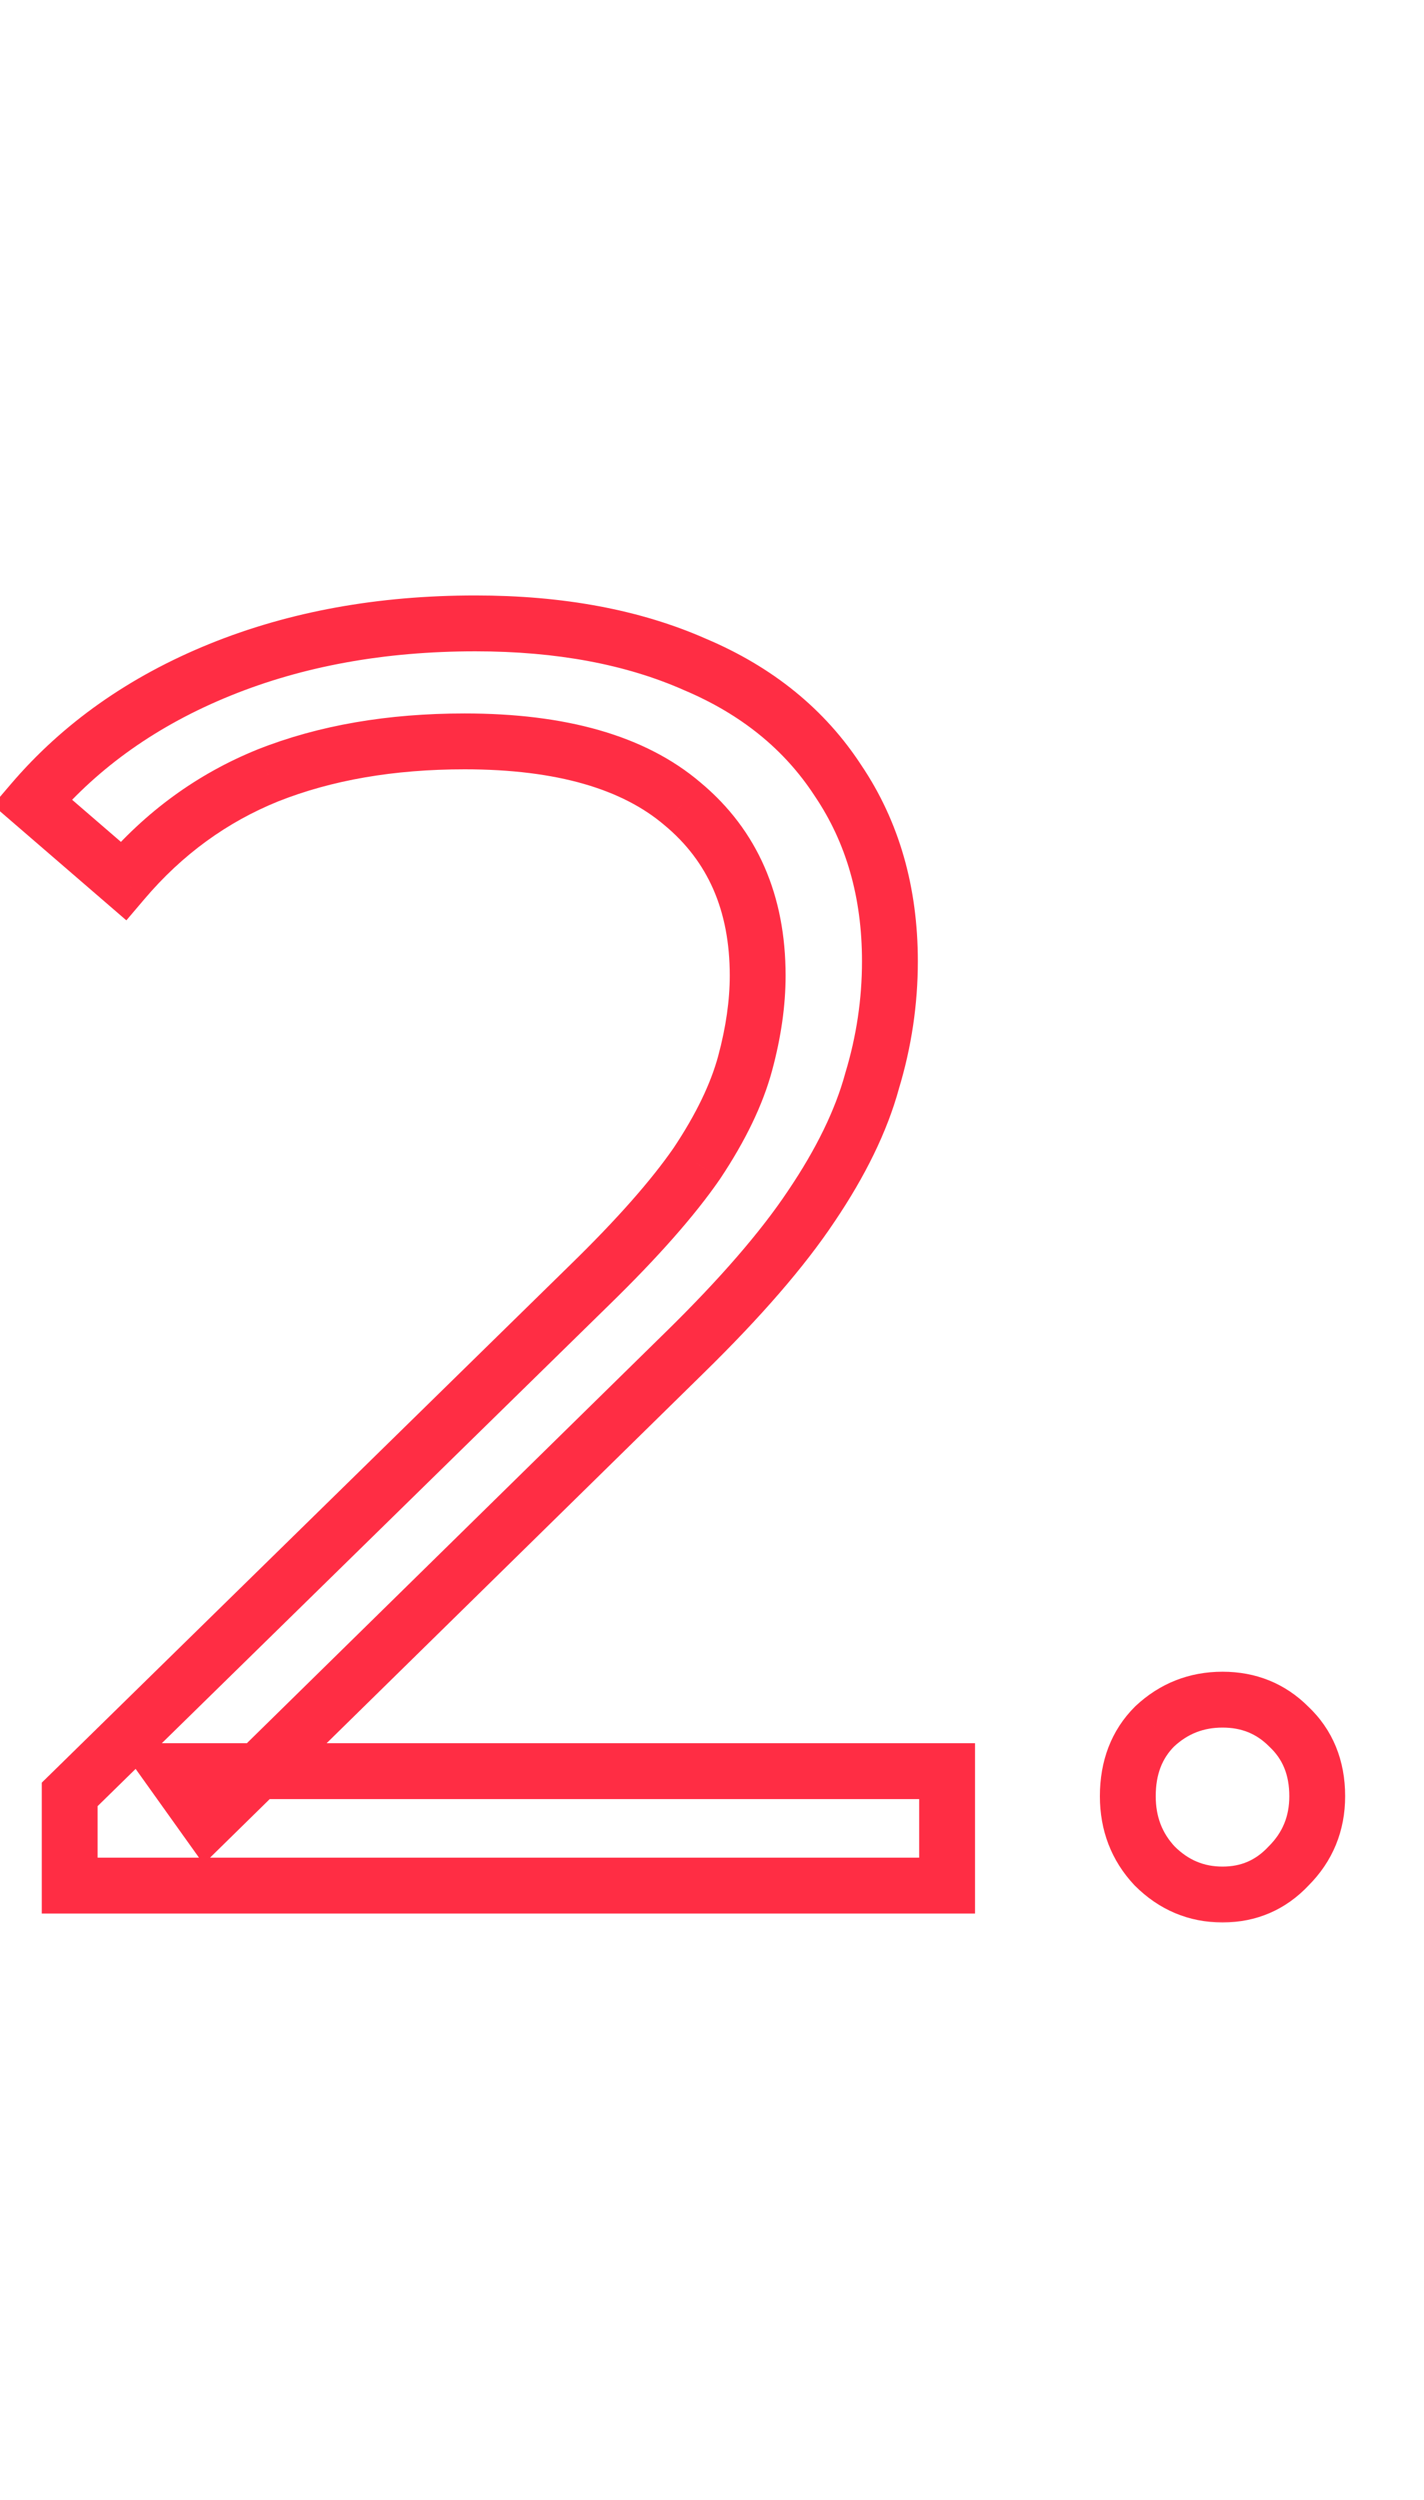 <?xml version="1.0" encoding="UTF-8"?> <svg xmlns="http://www.w3.org/2000/svg" width="102" height="179" viewBox="0 0 102 179" fill="none"><mask id="path-1-outside-1_137_9" maskUnits="userSpaceOnUse" x="-1" y="42" width="98" height="96" fill="black"><rect fill="white" x="-1" y="42" width="98" height="96"></rect><path d="M4.992 135V128.472L42.24 91.992C45.653 88.664 48.213 85.763 49.92 83.288C51.627 80.728 52.779 78.339 53.376 76.12C53.973 73.901 54.272 71.811 54.272 69.848C54.272 64.643 52.48 60.547 48.896 57.56C45.397 54.573 40.192 53.08 33.28 53.08C27.989 53.08 23.296 53.891 19.2 55.512C15.189 57.133 11.733 59.651 8.832 63.064L2.304 57.432C5.803 53.336 10.283 50.179 15.744 47.96C21.205 45.741 27.307 44.632 34.048 44.632C40.107 44.632 45.355 45.613 49.792 47.576C54.229 49.453 57.643 52.227 60.032 55.896C62.507 59.565 63.744 63.875 63.744 68.824C63.744 71.725 63.317 74.584 62.464 77.4C61.696 80.216 60.245 83.203 58.112 86.36C56.064 89.432 53.035 92.931 49.024 96.856L14.848 130.392L12.288 126.808H67.84V135H4.992ZM87.568 135.64C85.691 135.64 84.069 134.957 82.704 133.592C81.424 132.227 80.784 130.563 80.784 128.6C80.784 126.552 81.424 124.888 82.704 123.608C84.069 122.328 85.691 121.688 87.568 121.688C89.445 121.688 91.024 122.328 92.304 123.608C93.669 124.888 94.352 126.552 94.352 128.6C94.352 130.563 93.669 132.227 92.304 133.592C91.024 134.957 89.445 135.64 87.568 135.64Z"></path></mask><path d="M4.992 135H2.992V137H4.992V135ZM4.992 128.472L3.593 127.043L2.992 127.631V128.472H4.992ZM42.24 91.992L40.844 90.56L40.841 90.563L42.24 91.992ZM49.92 83.288L51.566 84.424L51.575 84.41L51.584 84.397L49.92 83.288ZM53.376 76.12L55.307 76.64L55.307 76.64L53.376 76.12ZM48.896 57.56L47.597 59.081L47.606 59.089L47.616 59.096L48.896 57.56ZM19.2 55.512L18.464 53.652L18.457 53.655L18.45 53.658L19.2 55.512ZM8.832 63.064L7.526 64.578L9.051 65.894L10.356 64.359L8.832 63.064ZM2.304 57.432L0.783 56.133L-0.509 57.646L0.998 58.946L2.304 57.432ZM15.744 47.96L16.497 49.813L16.497 49.813L15.744 47.96ZM49.792 47.576L48.983 49.405L48.998 49.412L49.013 49.418L49.792 47.576ZM60.032 55.896L58.356 56.987L58.365 57.001L58.374 57.014L60.032 55.896ZM62.464 77.4L60.55 76.82L60.542 76.847L60.535 76.874L62.464 77.4ZM58.112 86.36L56.455 85.24L56.448 85.251L58.112 86.36ZM49.024 96.856L47.625 95.427L47.623 95.428L49.024 96.856ZM14.848 130.392L13.22 131.554L14.58 133.457L16.249 131.82L14.848 130.392ZM12.288 126.808V124.808H8.402L10.661 127.97L12.288 126.808ZM67.84 126.808H69.84V124.808H67.84V126.808ZM67.84 135V137H69.84V135H67.84ZM6.992 135V128.472H2.992V135H6.992ZM6.391 129.901L43.639 93.421L40.841 90.563L3.593 127.043L6.391 129.901ZM43.636 93.424C47.095 90.052 49.756 87.048 51.566 84.424L48.274 82.153C46.67 84.477 44.212 87.276 40.844 90.56L43.636 93.424ZM51.584 84.397C53.373 81.714 54.638 79.126 55.307 76.64L51.445 75.6C50.919 77.552 49.88 79.742 48.256 82.179L51.584 84.397ZM55.307 76.64C55.943 74.28 56.272 72.013 56.272 69.848H52.272C52.272 71.608 52.004 73.523 51.445 75.6L55.307 76.64ZM56.272 69.848C56.272 64.127 54.273 59.437 50.176 56.024L47.616 59.096C50.687 61.656 52.272 65.159 52.272 69.848H56.272ZM50.194 56.039C46.19 52.62 40.437 51.08 33.28 51.08V55.08C39.947 55.08 44.605 56.526 47.597 59.081L50.194 56.039ZM33.28 51.08C27.787 51.08 22.836 51.922 18.464 53.652L19.936 57.372C23.756 55.86 28.192 55.08 33.28 55.08V51.08ZM18.45 53.658C14.13 55.404 10.411 58.118 7.308 61.769L10.356 64.359C13.056 61.183 16.249 58.862 19.95 57.366L18.45 53.658ZM10.139 61.55L3.61 55.918L0.998 58.946L7.526 64.578L10.139 61.55ZM3.825 58.731C7.096 54.901 11.303 51.923 16.497 49.813L14.991 46.107C9.262 48.435 4.509 51.771 0.783 56.133L3.825 58.731ZM16.497 49.813C21.687 47.704 27.528 46.632 34.048 46.632V42.632C27.085 42.632 20.724 43.778 14.991 46.107L16.497 49.813ZM34.048 46.632C39.895 46.632 44.855 47.579 48.983 49.405L50.601 45.747C45.854 43.647 40.318 42.632 34.048 42.632V46.632ZM49.013 49.418C53.121 51.156 56.206 53.685 58.356 56.987L61.708 54.805C59.08 50.768 55.337 47.75 50.571 45.734L49.013 49.418ZM58.374 57.014C60.6 60.315 61.744 64.224 61.744 68.824H65.744C65.744 63.525 64.413 58.816 61.69 54.778L58.374 57.014ZM61.744 68.824C61.744 71.526 61.347 74.189 60.55 76.82L64.378 77.98C65.288 74.979 65.744 71.925 65.744 68.824H61.744ZM60.535 76.874C59.839 79.425 58.501 82.212 56.455 85.24L59.769 87.48C61.99 84.193 63.553 81.007 64.394 77.926L60.535 76.874ZM56.448 85.251C54.506 88.164 51.582 91.554 47.625 95.427L50.423 98.285C54.487 94.307 57.622 90.7 59.776 87.469L56.448 85.251ZM47.623 95.428L13.447 128.964L16.249 131.82L50.425 98.284L47.623 95.428ZM16.476 129.23L13.915 125.646L10.661 127.97L13.22 131.554L16.476 129.23ZM12.288 128.808H67.84V124.808H12.288V128.808ZM65.84 126.808V135H69.84V126.808H65.84ZM67.84 133H4.992V137H67.84V133ZM82.704 133.592L81.245 134.96L81.267 134.983L81.29 135.006L82.704 133.592ZM82.704 123.608L81.336 122.149L81.313 122.171L81.29 122.194L82.704 123.608ZM92.304 123.608L90.89 125.022L90.913 125.045L90.936 125.067L92.304 123.608ZM92.304 133.592L90.89 132.178L90.867 132.201L90.845 132.224L92.304 133.592ZM87.568 133.64C86.238 133.64 85.12 133.18 84.118 132.178L81.29 135.006C83.018 136.735 85.144 137.64 87.568 137.64V133.64ZM84.163 132.224C83.249 131.249 82.784 130.082 82.784 128.6H78.784C78.784 131.044 79.599 133.204 81.245 134.96L84.163 132.224ZM82.784 128.6C82.784 127.006 83.264 125.877 84.118 125.022L81.29 122.194C79.584 123.899 78.784 126.098 78.784 128.6H82.784ZM84.072 125.067C85.065 124.136 86.197 123.688 87.568 123.688V119.688C85.184 119.688 83.073 120.52 81.336 122.149L84.072 125.067ZM87.568 123.688C88.937 123.688 90 124.133 90.89 125.022L93.718 122.194C92.048 120.523 89.954 119.688 87.568 119.688V123.688ZM90.936 125.067C91.858 125.931 92.352 127.047 92.352 128.6H96.352C96.352 126.057 95.481 123.845 93.672 122.149L90.936 125.067ZM92.352 128.6C92.352 130.042 91.873 131.194 90.89 132.178L93.718 135.006C95.466 133.259 96.352 131.083 96.352 128.6H92.352ZM90.845 132.224C89.944 133.185 88.894 133.64 87.568 133.64V137.64C89.996 137.64 92.104 136.73 93.763 134.96L90.845 132.224Z" fill="#FF2D44" mask="url(#path-1-outside-1_137_9)"></path></svg> 